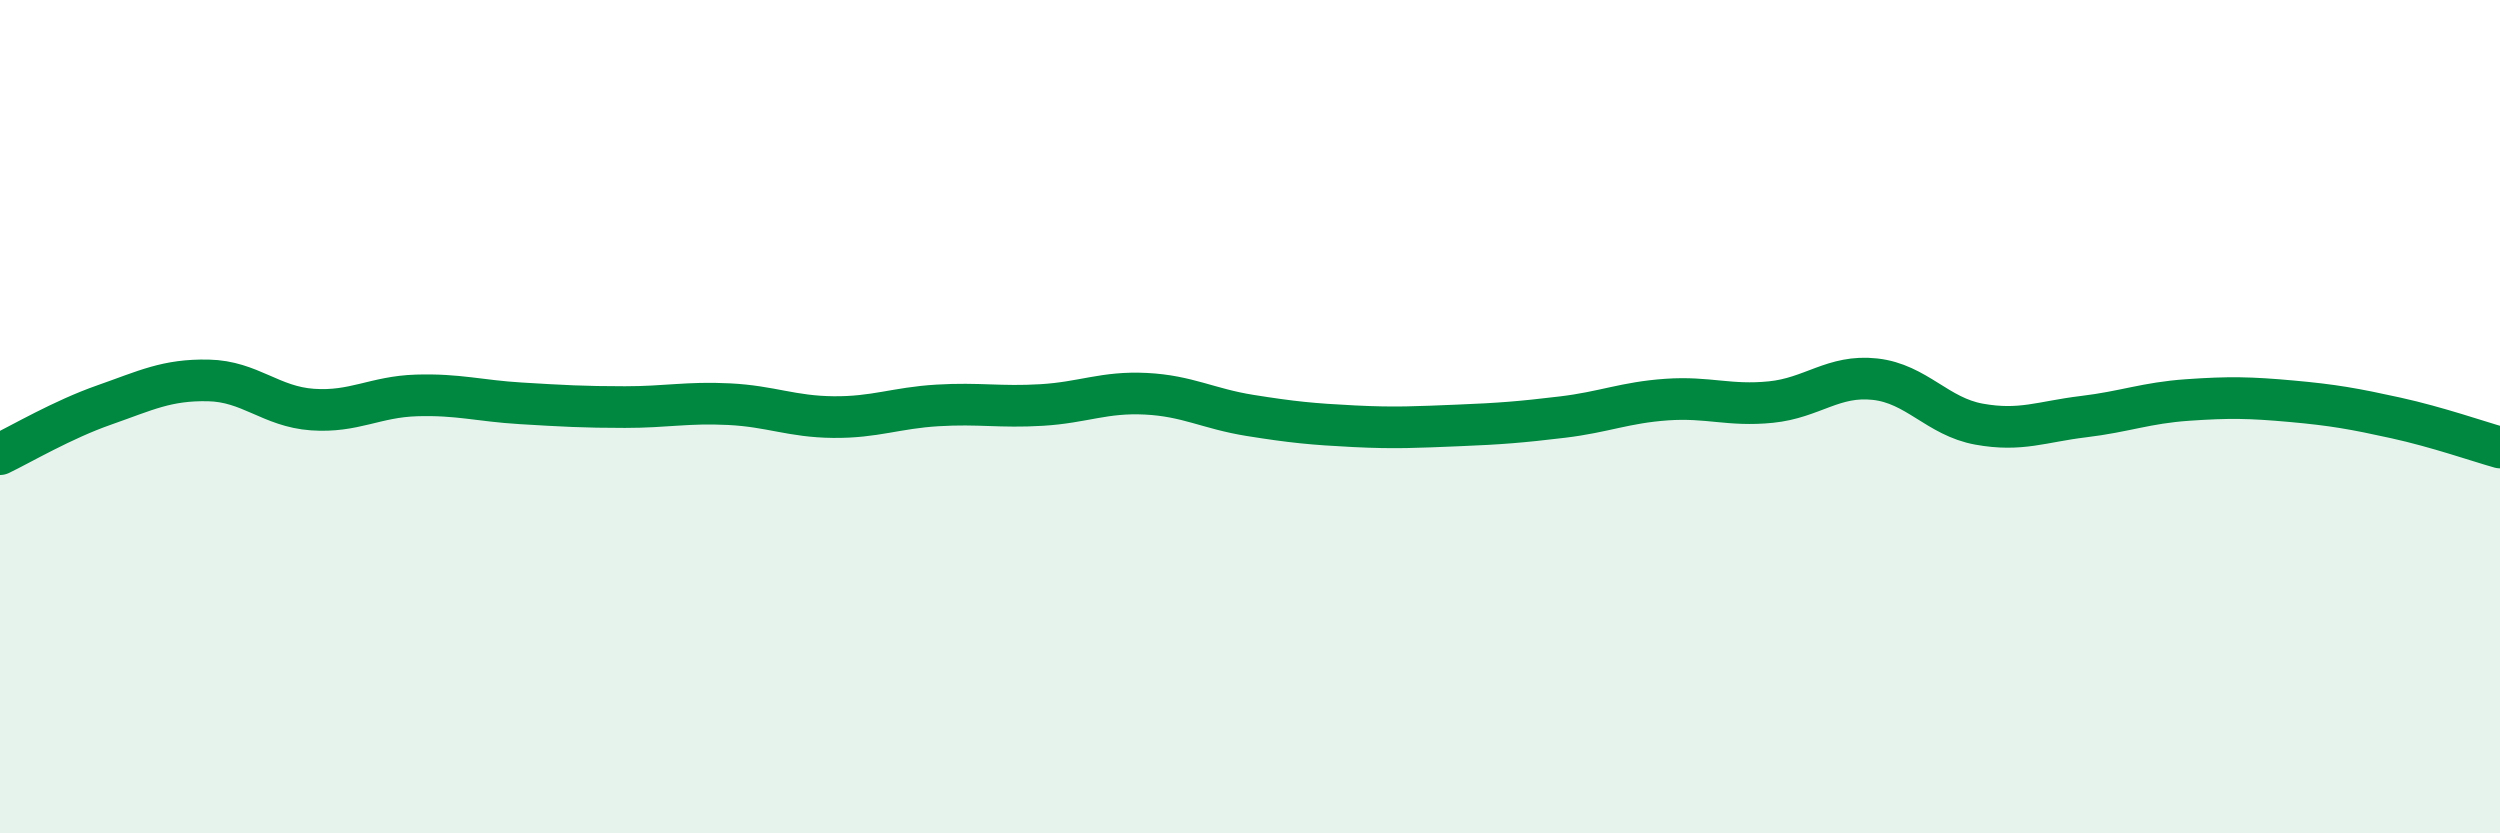 
    <svg width="60" height="20" viewBox="0 0 60 20" xmlns="http://www.w3.org/2000/svg">
      <path
        d="M 0,10.9 C 0.5,10.66 1.5,10.07 2.5,9.72 C 3.5,9.37 4,9.11 5,9.13 C 6,9.15 6.5,9.76 7.5,9.83 C 8.5,9.9 9,9.52 10,9.49 C 11,9.46 11.5,9.62 12.5,9.68 C 13.5,9.74 14,9.77 15,9.77 C 16,9.77 16.5,9.65 17.5,9.7 C 18.5,9.75 19,10 20,10.01 C 21,10.02 21.5,9.79 22.5,9.73 C 23.5,9.67 24,9.78 25,9.72 C 26,9.66 26.5,9.4 27.5,9.45 C 28.5,9.5 29,9.81 30,9.97 C 31,10.13 31.5,10.18 32.5,10.23 C 33.5,10.28 34,10.25 35,10.21 C 36,10.17 36.5,10.13 37.5,10.01 C 38.5,9.89 39,9.66 40,9.59 C 41,9.52 41.5,9.75 42.5,9.65 C 43.5,9.55 44,8.99 45,9.1 C 46,9.21 46.5,10 47.5,10.18 C 48.5,10.36 49,10.12 50,10 C 51,9.88 51.5,9.67 52.5,9.6 C 53.5,9.53 54,9.54 55,9.63 C 56,9.72 56.5,9.81 57.5,10.03 C 58.5,10.25 59.5,10.6 60,10.74L60 20L0 20Z"
        fill="#008740"
        opacity="0.1"
        stroke-linecap="round"
        stroke-linejoin="round"
      />
      <path
        d="M 0,10.9 C 0.5,10.66 1.5,10.07 2.5,9.72 C 3.5,9.37 4,9.11 5,9.13 C 6,9.15 6.5,9.76 7.5,9.83 C 8.5,9.9 9,9.52 10,9.49 C 11,9.46 11.5,9.62 12.5,9.68 C 13.5,9.74 14,9.77 15,9.77 C 16,9.77 16.5,9.65 17.5,9.7 C 18.5,9.75 19,10 20,10.01 C 21,10.02 21.5,9.79 22.5,9.73 C 23.5,9.67 24,9.78 25,9.72 C 26,9.66 26.5,9.4 27.5,9.45 C 28.5,9.5 29,9.81 30,9.97 C 31,10.13 31.5,10.18 32.5,10.23 C 33.5,10.28 34,10.25 35,10.21 C 36,10.17 36.5,10.13 37.5,10.01 C 38.5,9.89 39,9.66 40,9.59 C 41,9.52 41.5,9.75 42.5,9.65 C 43.5,9.55 44,8.99 45,9.1 C 46,9.21 46.5,10 47.5,10.18 C 48.5,10.36 49,10.12 50,10 C 51,9.88 51.5,9.67 52.5,9.6 C 53.5,9.53 54,9.54 55,9.63 C 56,9.72 56.5,9.81 57.5,10.03 C 58.5,10.25 59.5,10.6 60,10.74"
        stroke="#008740"
        stroke-width="1"
        fill="none"
        stroke-linecap="round"
        stroke-linejoin="round"
      />
    </svg>
  
